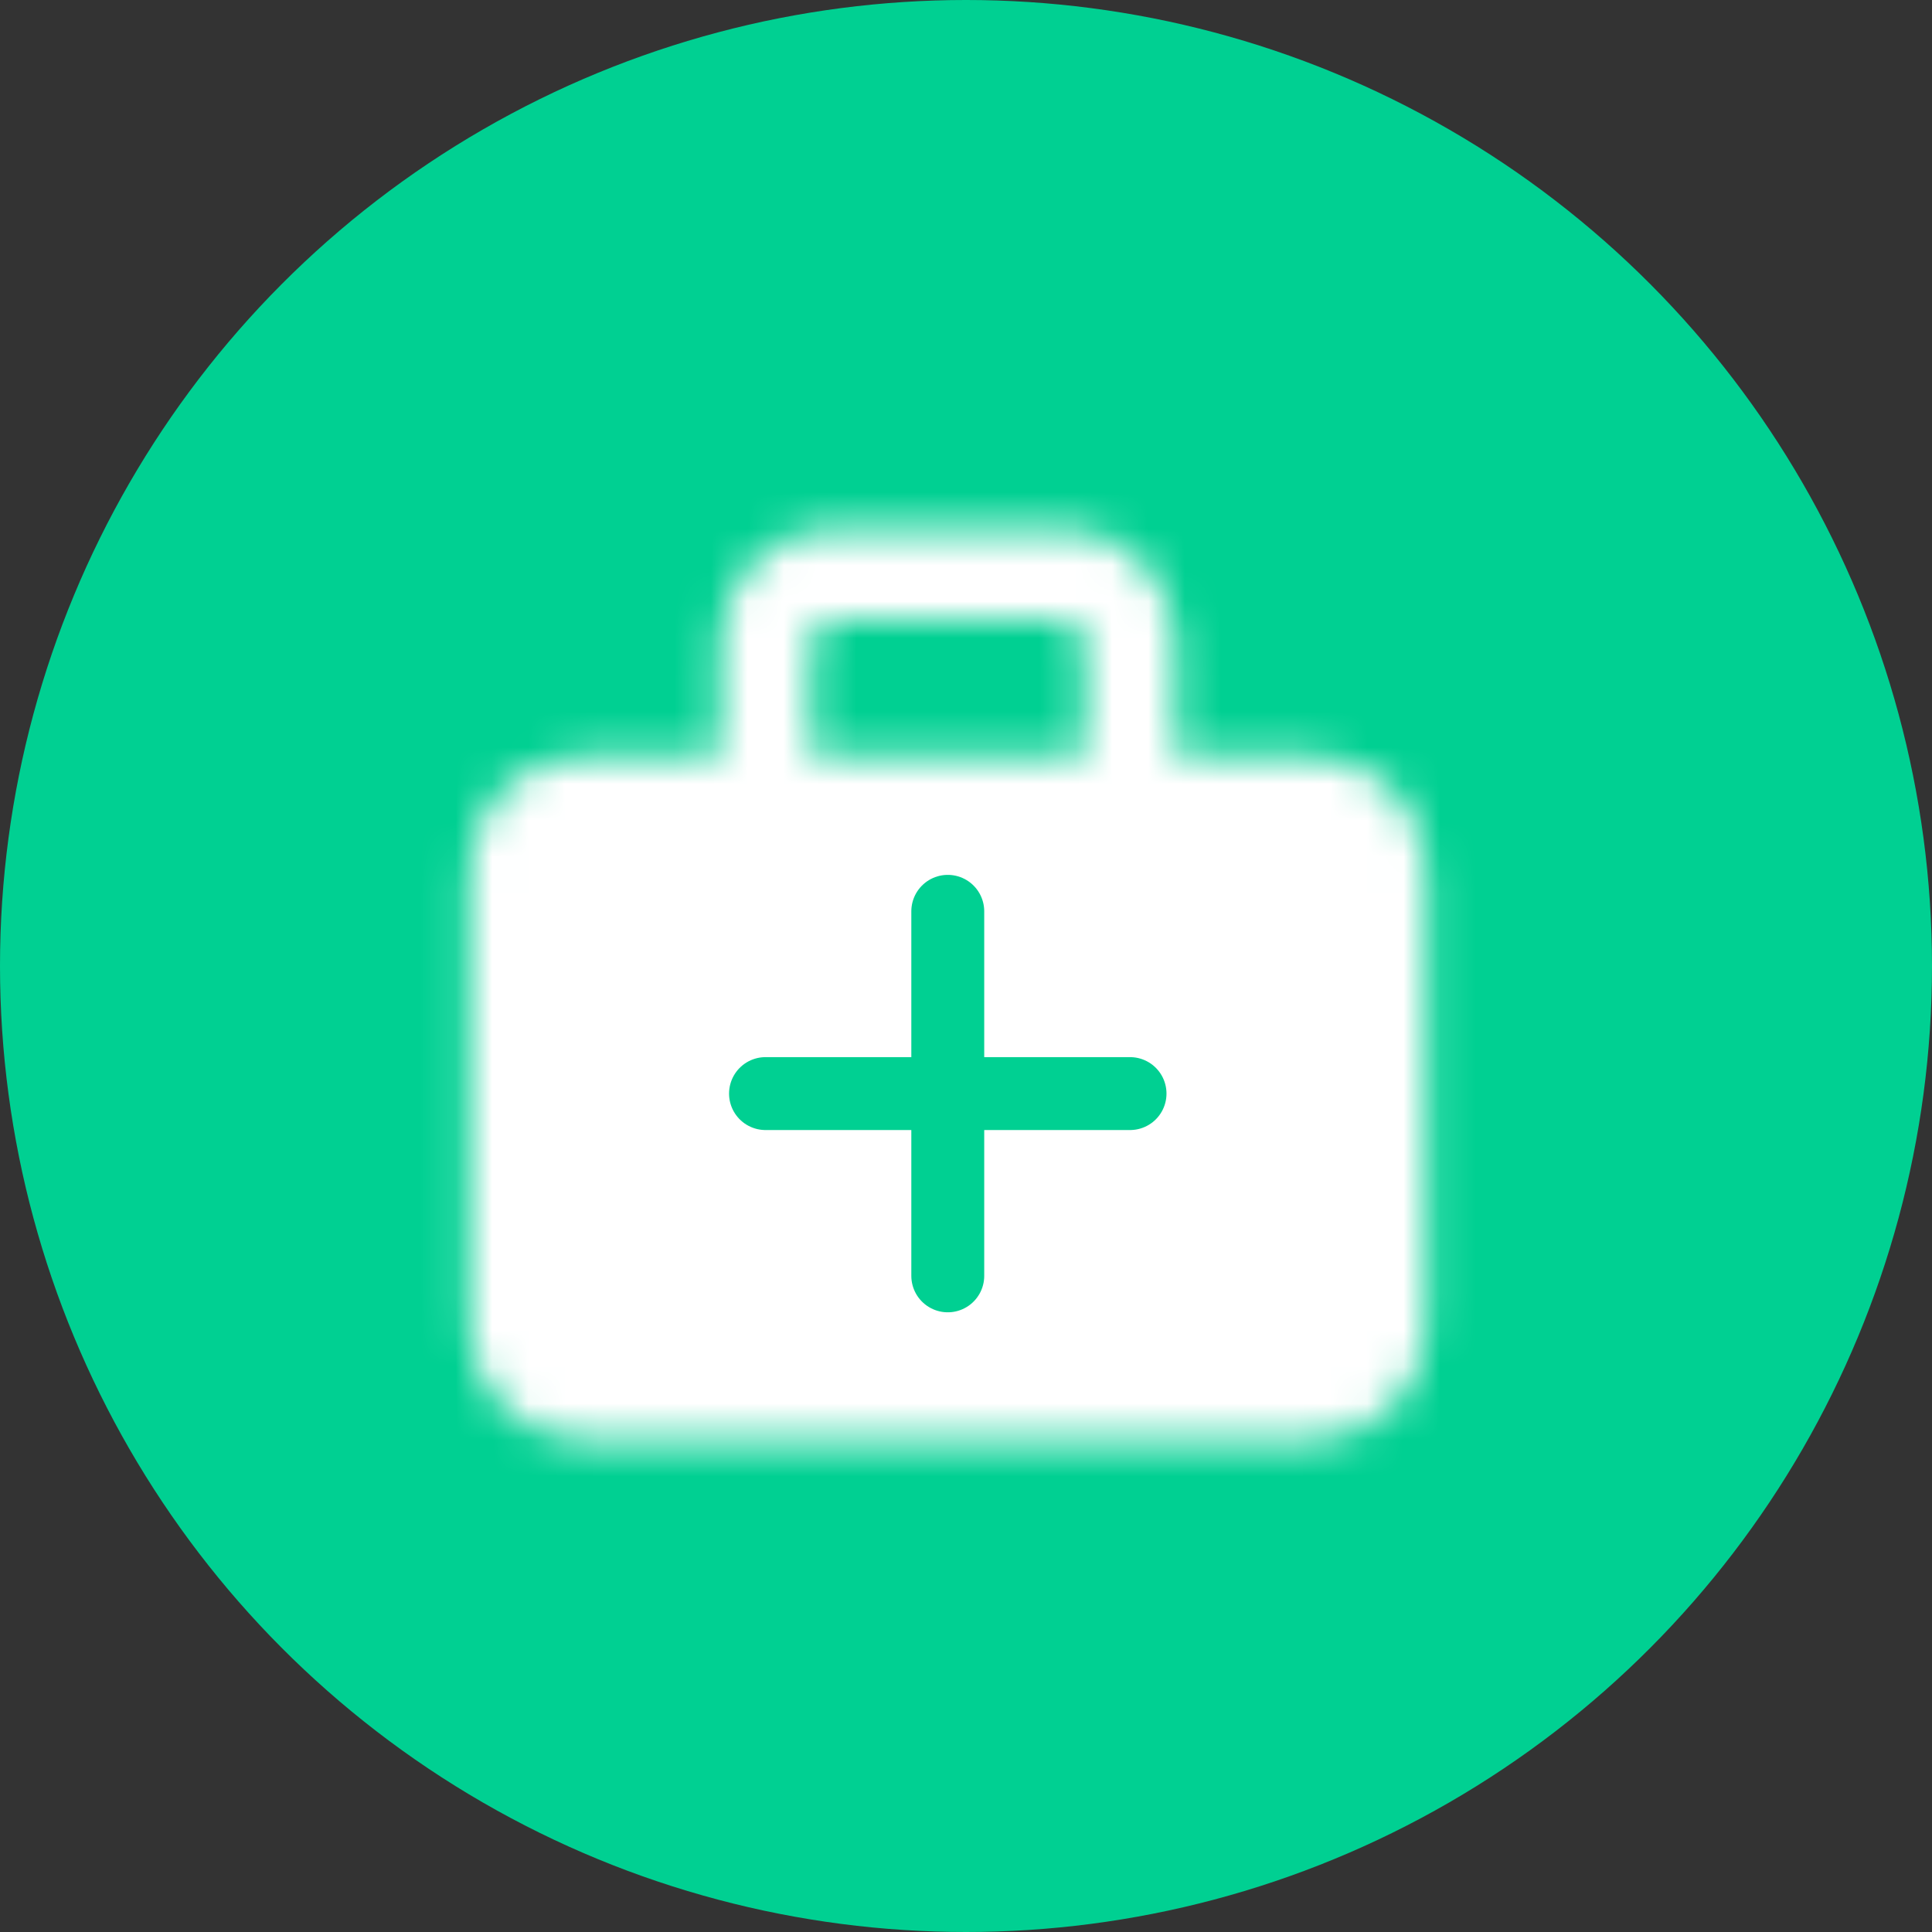 <?xml version="1.0" encoding="UTF-8"?> <svg xmlns="http://www.w3.org/2000/svg" width="53" height="53" viewBox="0 0 53 53" fill="none"><rect x="0" y="0" width="53" height="53" fill="#333333" stroke="none"/> <circle cx="26.5" cy="26.5" r="26.5" fill="#00D092"></circle> <mask id="mask0_248_19406" style="mask-type:alpha" maskUnits="userSpaceOnUse" x="12" y="14" width="28" height="26"> <path d="M36 22H16C14.964 22 14.125 22.84 14.125 23.875V36.375C14.125 37.41 14.964 38.25 16 38.25H36C37.035 38.25 37.875 37.41 37.875 36.375V23.875C37.875 22.84 37.035 22 36 22Z" fill="white" stroke="white" stroke-width="2.5" stroke-linejoin="round"></path> <path d="M22.875 17H29.125V14.5H22.875V17ZM29.75 17.625V22H32.25V17.625H29.75ZM22.25 22V17.625H19.75V22H22.25ZM29.125 17C29.291 17 29.45 17.066 29.567 17.183C29.684 17.3 29.75 17.459 29.75 17.625H32.25C32.25 16.796 31.921 16.001 31.335 15.415C30.748 14.829 29.954 14.5 29.125 14.5V17ZM22.875 14.5C22.046 14.5 21.251 14.829 20.665 15.415C20.079 16.001 19.75 16.796 19.75 17.625H22.25C22.25 17.459 22.316 17.3 22.433 17.183C22.55 17.066 22.709 17 22.875 17V14.5Z" fill="white"></path> </mask> <g mask="url(#mask0_248_19406)"> <path d="M22.25 30.125H29.75M26 26.375V33.875" stroke="#39DAAE" stroke-width="2.5" stroke-linecap="round" stroke-linejoin="round"></path> <path d="M11 12H41V42H11V12Z" fill="white"></path> </g> <line x1="26" y1="25" x2="26" y2="35" stroke="#00D092" stroke-width="2" stroke-linecap="round"></line> <line x1="31" y1="30" x2="21" y2="30" stroke="#00D092" stroke-width="2" stroke-linecap="round"></line> </svg> 
